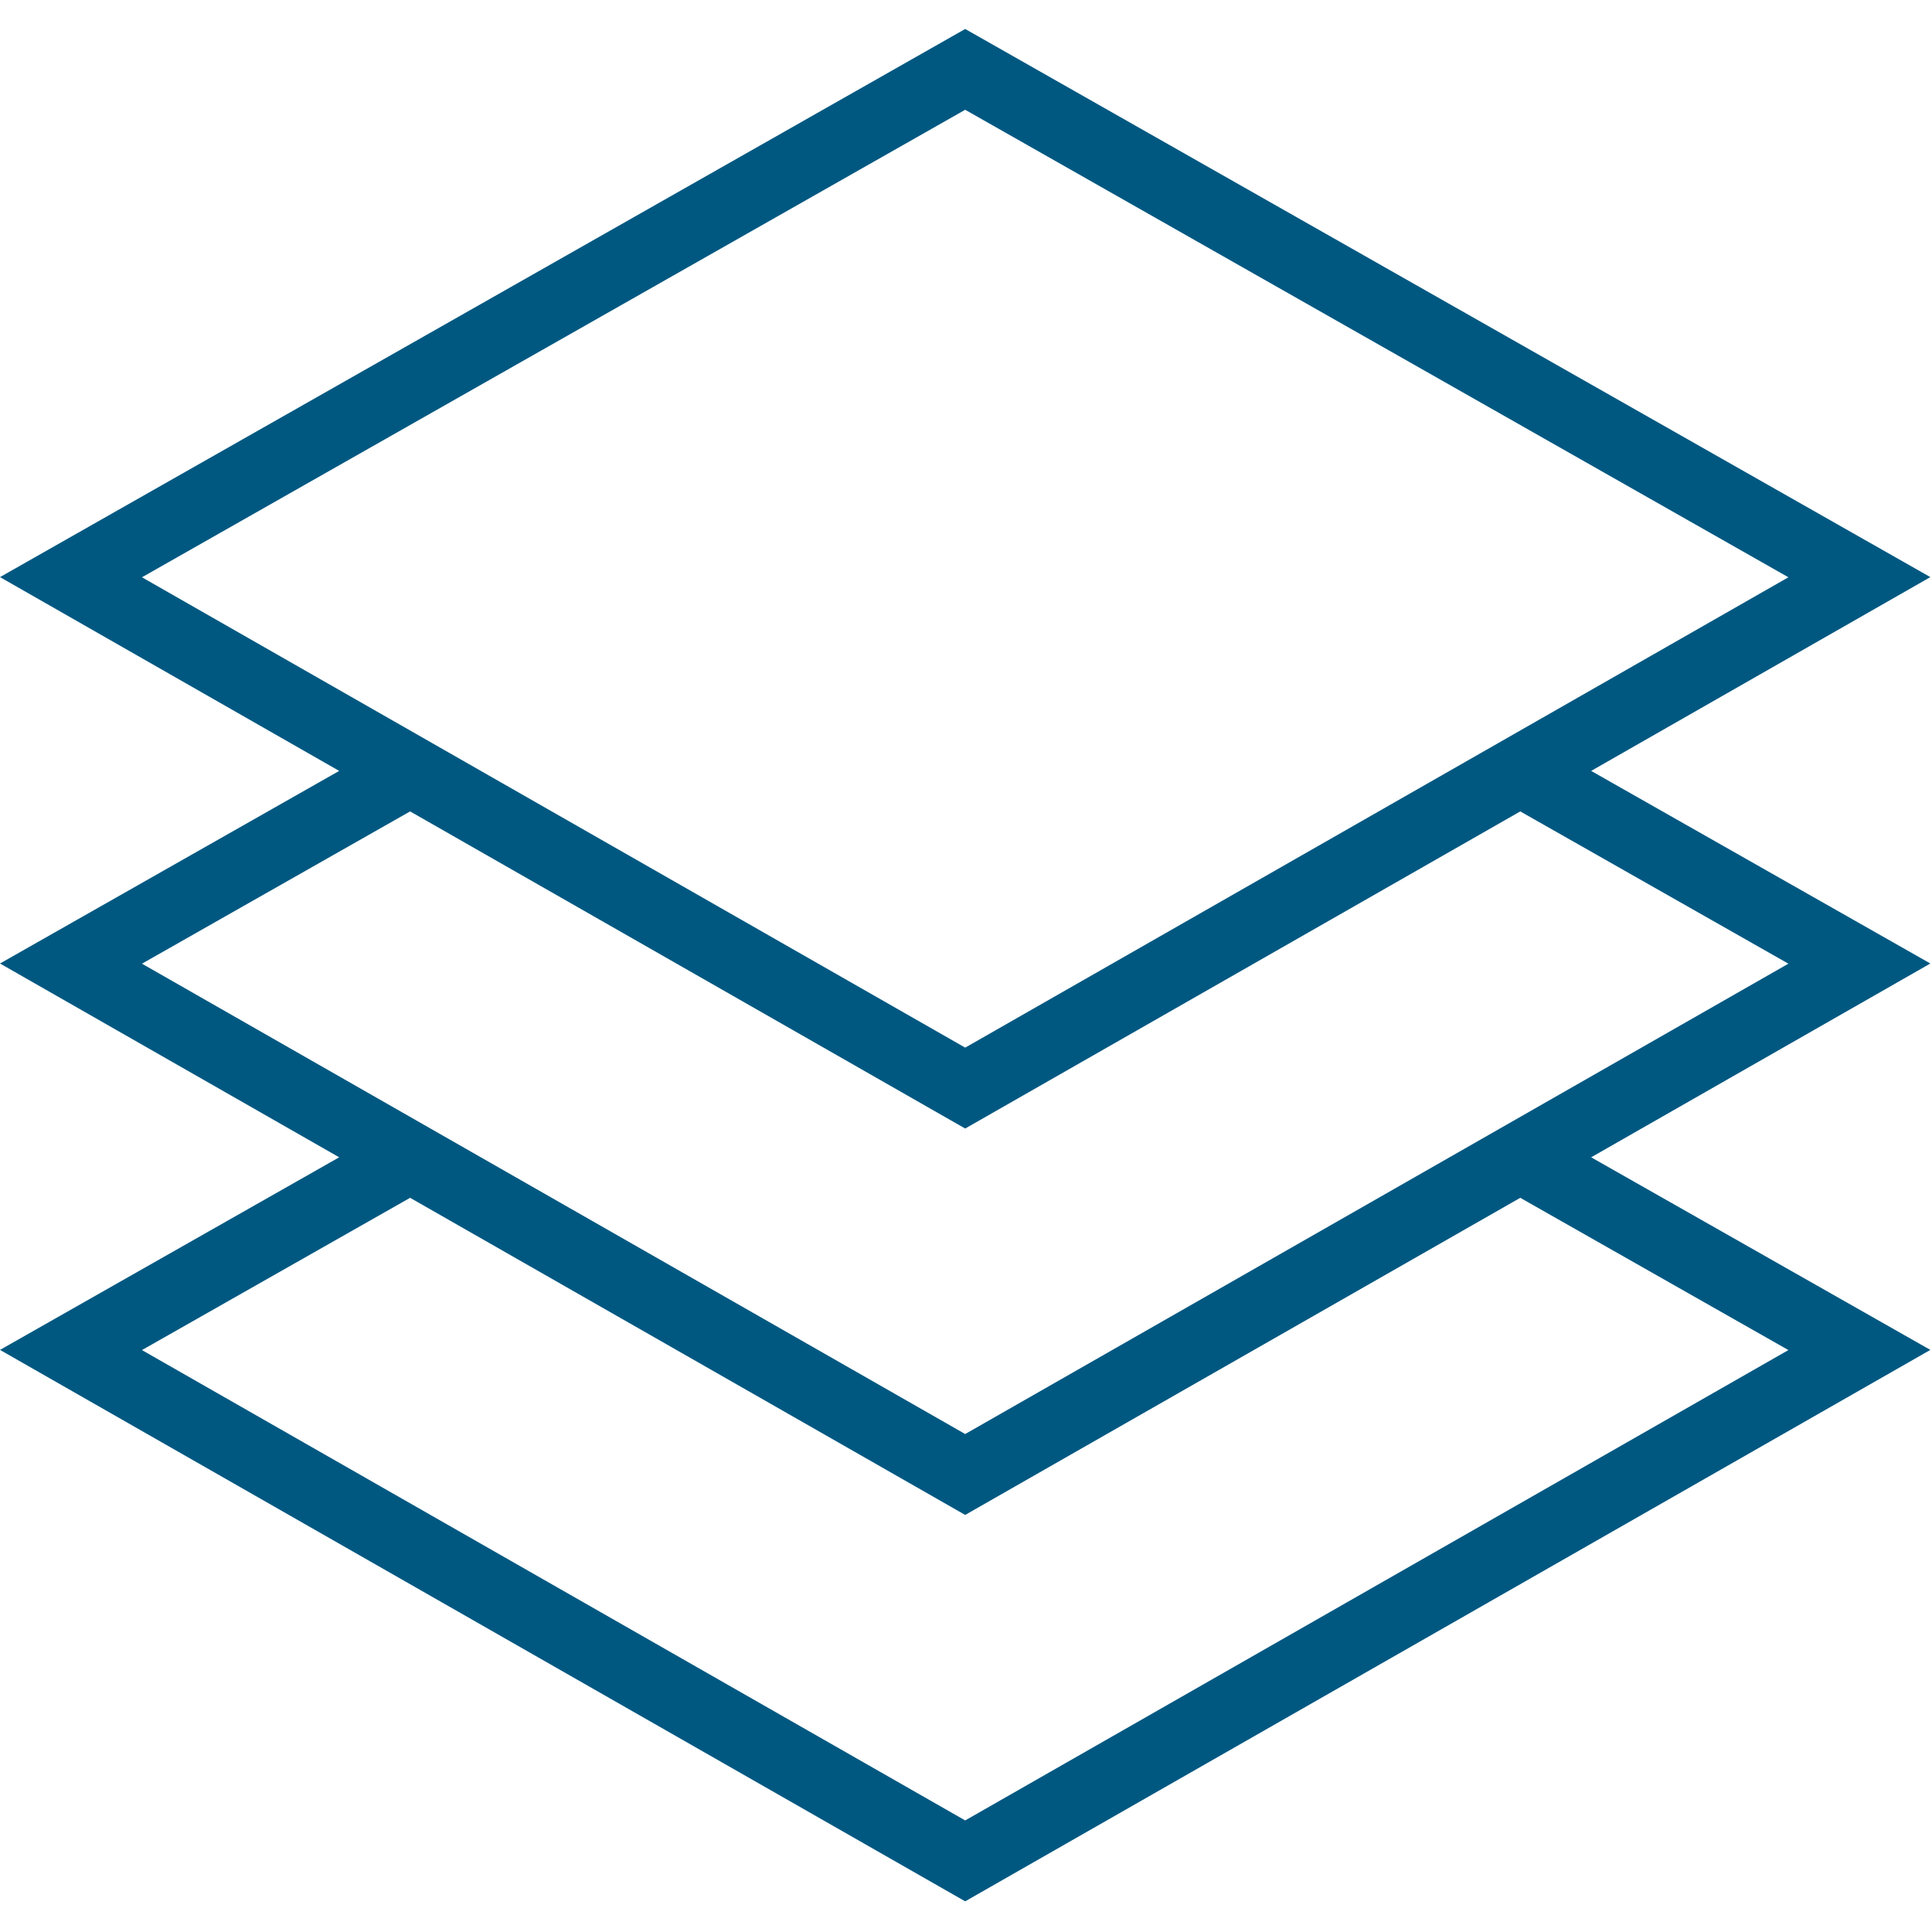 <?xml version="1.0" encoding="UTF-8"?>
<svg width="55px" height="55px" viewBox="0 0 55 55" version="1.1" xmlns="http://www.w3.org/2000/svg" xmlns:xlink="http://www.w3.org/1999/xlink">
    <!-- Generator: Sketch 52.6 (67491) - http://www.bohemiancoding.com/sketch -->
    <title>004-layers</title>
    <desc>Created with Sketch.</desc>
    <g id="Page-1" stroke="none" stroke-width="1" fill="none" fill-rule="evenodd">
        <g id="GSail-190311" transform="translate(-619, -4482)" fill="#005881" fill-rule="nonzero">
            <g id="naklady" transform="translate(0, 4118)">
                <g id="Icons" transform="translate(615, 145)">
                    <g id="3" transform="translate(0, 219)">
                        <g id="004-layers" transform="translate(4, 0)">
                            <path d="M45.297,21.946 L54.953,16.429 L27.477,0.825 L0,16.429 L9.656,21.946 L0,27.429 L9.656,32.946 L0,38.429 L27.477,54.127 L54.953,38.429 L45.297,32.946 L54.953,27.429 L45.297,21.946 Z M27.477,3.125 L50.912,16.434 L27.477,29.824 L4.041,16.434 L27.477,3.125 Z M11.675,23.099 L27.477,32.127 L43.279,23.099 L50.912,27.434 L27.477,40.824 L4.041,27.434 L11.675,23.099 Z M50.912,38.434 L27.477,51.824 L4.041,38.434 L11.675,34.099 L27.477,43.127 L43.279,34.099 L50.912,38.434 Z" id="Shape"></path>
                        </g>
                    </g>
                </g>
            </g>
        </g>
    </g>
</svg>